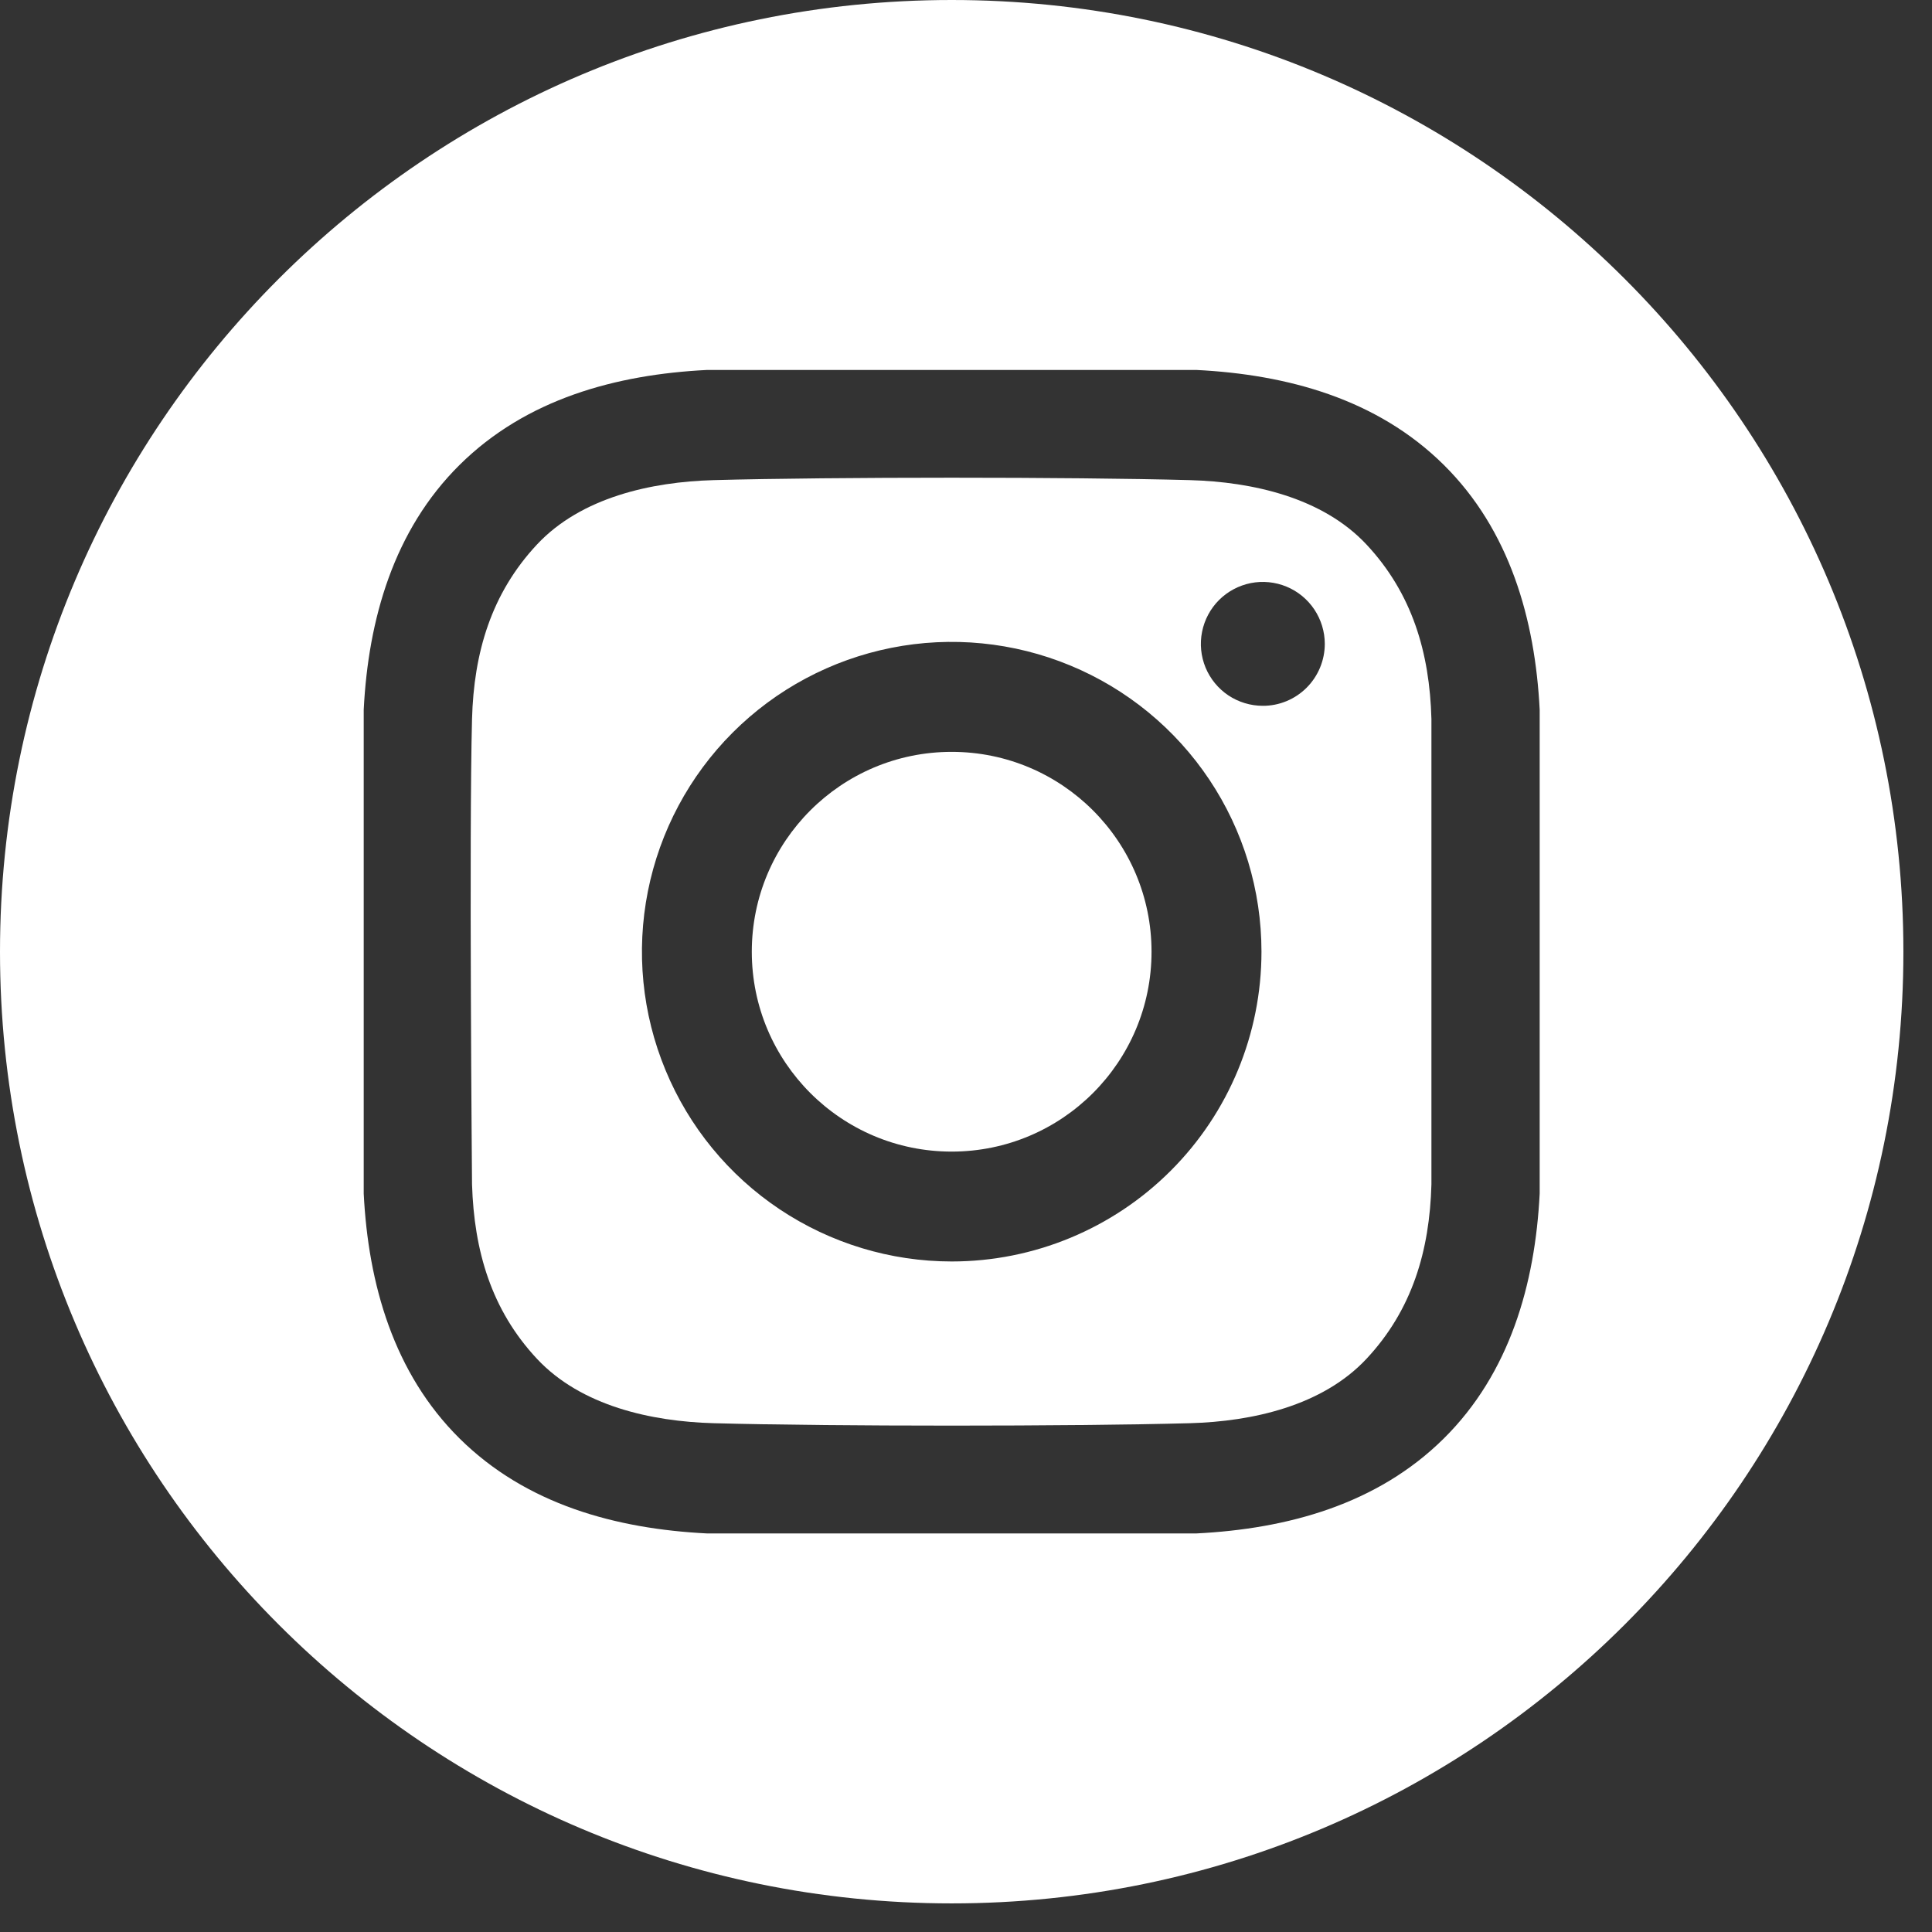 <svg width="31" height="31" viewBox="0 0 31 31" fill="none" xmlns="http://www.w3.org/2000/svg">
<rect x="0" y="0" width="31" height="31" fill="#333333" stroke="none"/>
<path d="M15.27 18.478C17.041 18.478 18.477 17.042 18.477 15.271C18.477 13.5 17.041 12.064 15.27 12.064C13.499 12.064 12.063 13.5 12.063 15.271C12.063 17.042 13.499 18.478 15.27 18.478Z" fill="white"/>
<path d="M15.271 0C6.837 0 0 6.837 0 15.271C0 23.704 6.837 30.541 15.271 30.541C23.704 30.541 30.541 23.704 30.541 15.271C30.541 6.837 23.704 0 15.271 0ZM24.705 19.152C24.632 20.603 24.224 22.035 23.166 23.082C22.098 24.139 20.659 24.532 19.193 24.605H11.348C9.882 24.532 8.443 24.139 7.375 23.082C6.317 22.035 5.909 20.603 5.836 19.152V11.389C5.909 9.938 6.317 8.506 7.375 7.459C8.443 6.402 9.882 6.009 11.348 5.936H19.193C20.659 6.009 22.098 6.402 23.166 7.459C24.224 8.506 24.632 9.938 24.705 11.389L24.705 19.152Z" fill="white"/>
<path d="M19.095 7.704C17.183 7.652 13.359 7.652 11.448 7.704C10.453 7.732 9.326 7.979 8.617 8.736C7.881 9.523 7.603 10.473 7.574 11.536C7.525 13.403 7.574 19.004 7.574 19.004C7.607 20.067 7.881 21.017 8.617 21.804C9.326 22.561 10.453 22.808 11.448 22.836C13.359 22.888 17.183 22.888 19.095 22.836C20.089 22.808 21.216 22.561 21.925 21.804C22.661 21.017 22.939 20.067 22.968 19.004V11.536C22.939 10.473 22.661 9.523 21.925 8.736C21.216 7.979 20.089 7.732 19.095 7.704ZM15.271 20.241C14.288 20.241 13.327 19.949 12.509 19.403C11.692 18.857 11.055 18.081 10.679 17.172C10.302 16.264 10.204 15.265 10.396 14.3C10.588 13.336 11.061 12.45 11.756 11.755C12.451 11.06 13.337 10.587 14.301 10.395C15.265 10.203 16.265 10.302 17.173 10.678C18.081 11.054 18.858 11.691 19.404 12.509C19.95 13.326 20.241 14.287 20.241 15.27C20.241 16.588 19.718 17.853 18.785 18.785C17.853 19.717 16.589 20.241 15.271 20.241ZM20.262 11.325C20.066 11.325 19.874 11.267 19.71 11.158C19.547 11.049 19.419 10.893 19.344 10.712C19.269 10.53 19.249 10.33 19.288 10.137C19.326 9.945 19.421 9.767 19.56 9.628C19.699 9.489 19.876 9.395 20.069 9.356C20.262 9.318 20.462 9.338 20.643 9.413C20.825 9.488 20.98 9.616 21.089 9.779C21.198 9.943 21.257 10.135 21.257 10.331C21.257 10.462 21.231 10.591 21.181 10.712C21.131 10.832 21.058 10.942 20.966 11.034C20.873 11.127 20.764 11.2 20.643 11.25C20.522 11.3 20.393 11.326 20.262 11.325Z" fill="white"/>
</svg>
